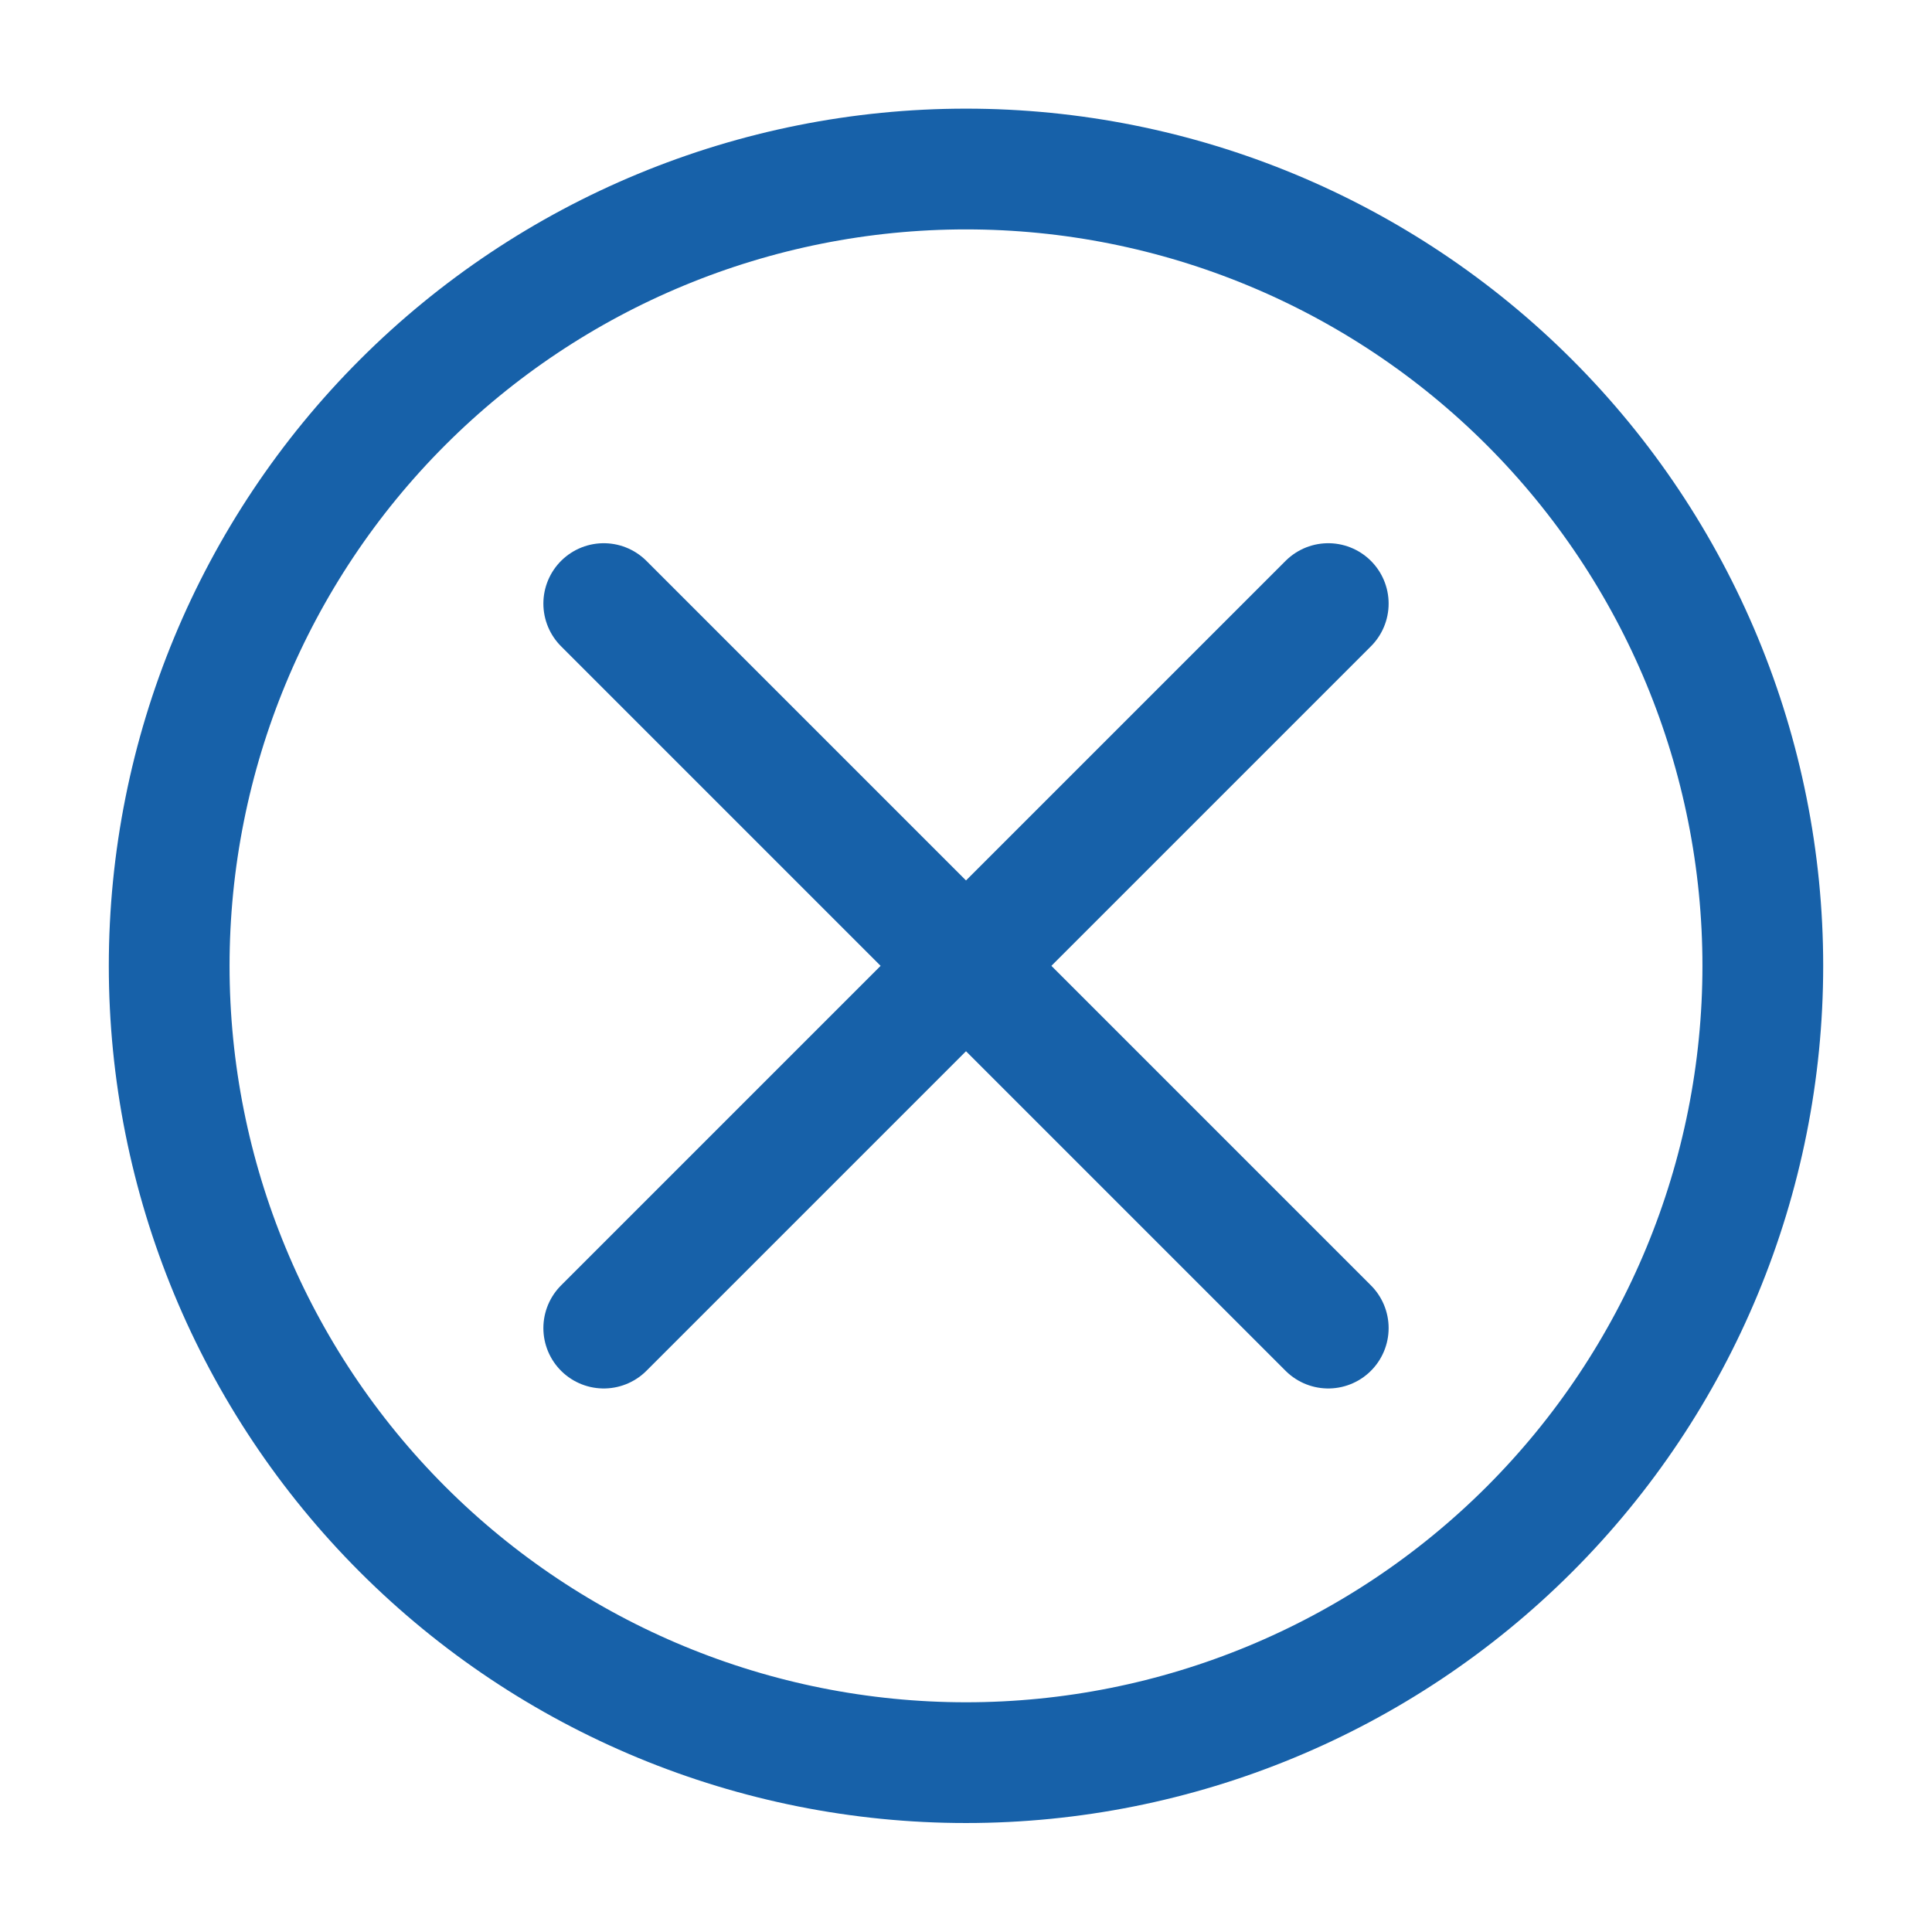 <?xml version="1.0" encoding="UTF-8"?> <svg xmlns="http://www.w3.org/2000/svg" width="72" height="72" viewBox="0 0 72 72" fill="none"><path d="M6.305 35.994C6.305 43.87 9.433 51.423 15.002 56.992C20.571 62.561 28.124 65.689 36 65.689C43.876 65.689 51.429 62.561 56.998 56.992C62.567 51.423 65.695 43.87 65.695 35.994C65.695 28.119 62.567 20.565 56.998 14.996C51.429 9.427 43.876 6.299 36 6.299C28.124 6.299 20.571 9.427 15.002 14.996C9.433 20.565 6.305 28.119 6.305 35.994Z" stroke="#1761A9" stroke-width="4.5" stroke-linecap="round" stroke-linejoin="round"></path><path d="M22.5 49.494L49.5 22.494" stroke="#1761A9" stroke-width="4.5" stroke-linecap="round" stroke-linejoin="round"></path><path d="M49.5 49.494L22.5 22.494" stroke="#1761A9" stroke-width="4.5" stroke-linecap="round" stroke-linejoin="round"></path></svg> 